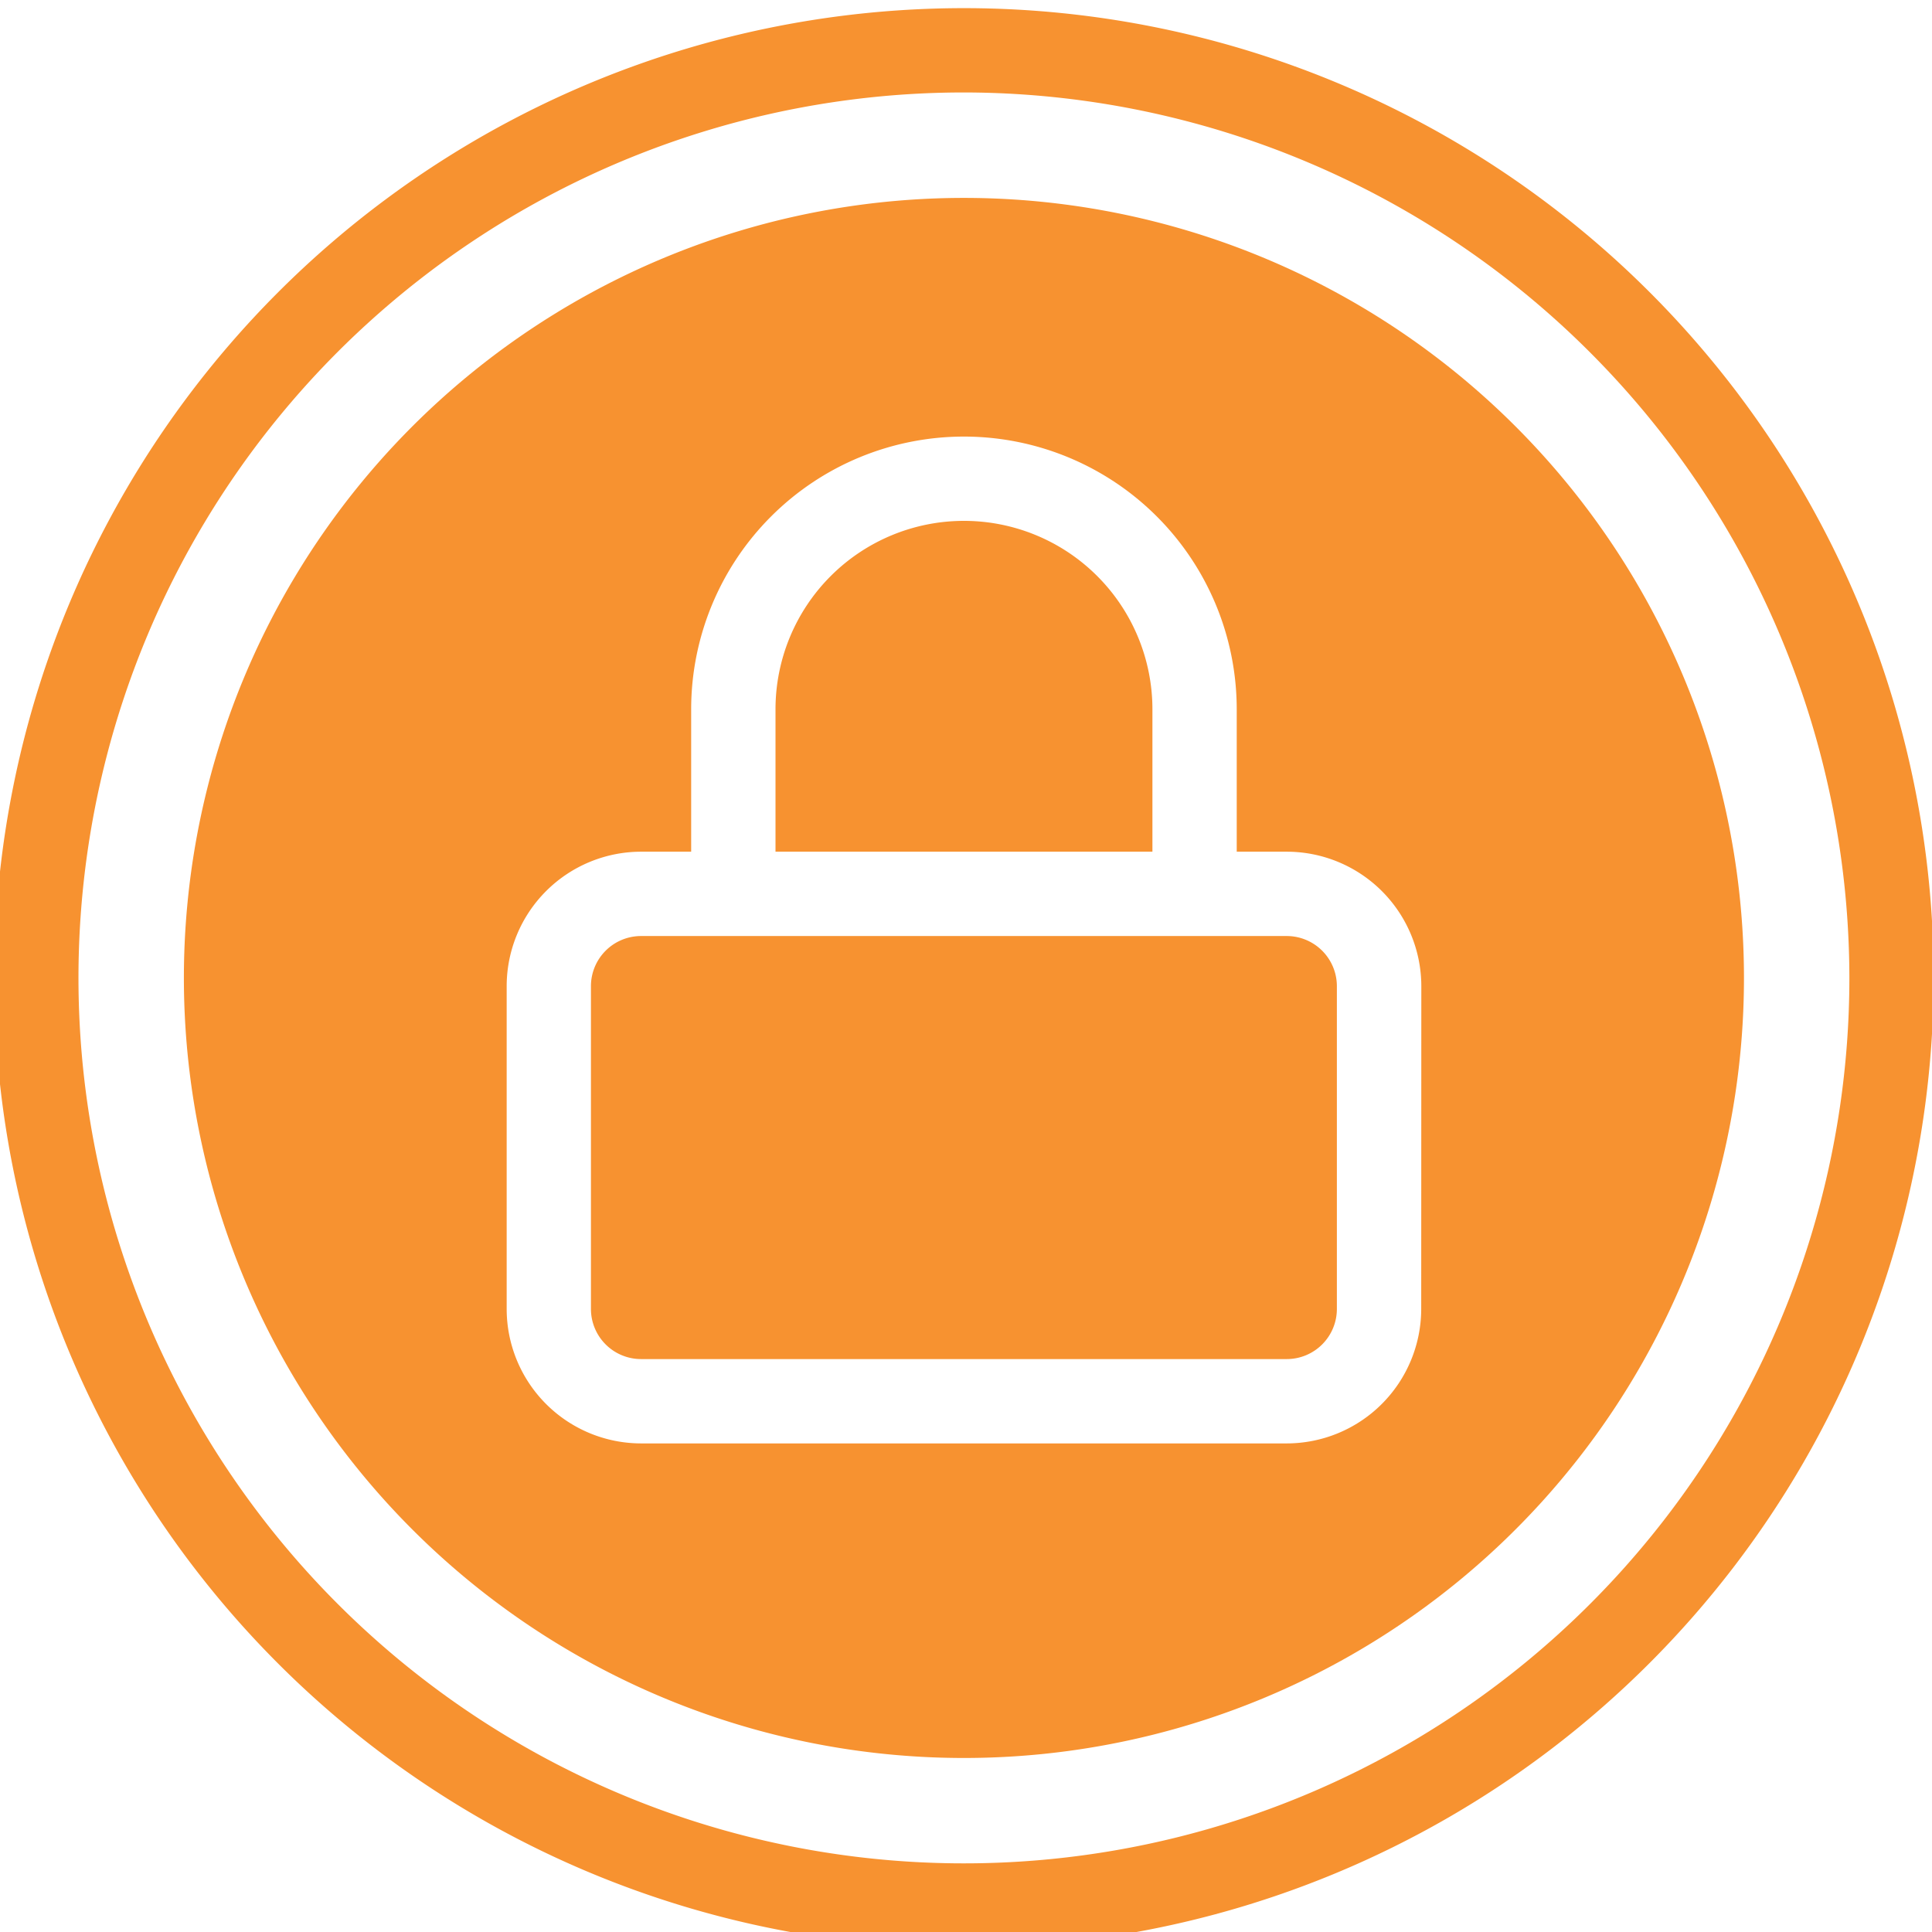<svg height="55" viewBox="0 0 55 55" width="55" xmlns="http://www.w3.org/2000/svg" xmlns:xlink="http://www.w3.org/1999/xlink"><clipPath id="a"><path d="m0 0h55v55h-55z"/></clipPath><g clip-path="url(#a)" fill="#f79230"><path d="m27.607 55.214a27.607 27.607 0 1 1 27.607-27.607 27.638 27.638 0 0 1 -27.607 27.607m0-52.814a25.207 25.207 0 1 0 25.207 25.207 25.235 25.235 0 0 0 -25.207-25.207" transform="translate(-.166 .232)"/><path d="m33.963 22.006h-18.383a1.427 1.427 0 0 0 -1.426 1.426v9.192a1.427 1.427 0 0 0 1.426 1.425h18.383a1.427 1.427 0 0 0 1.426-1.425v-9.192a1.428 1.428 0 0 0 -1.426-1.426" transform="translate(2.669 4.641)"/><path d="m29.261 17.525a5.365 5.365 0 1 0 -10.73 0v4.052h10.73z" transform="translate(3.546 2.668)"/><path d="m26.706 4.5a22.206 22.206 0 1 0 22.206 22.206 22.206 22.206 0 0 0 -22.206-22.206m13.018 31.631a3.832 3.832 0 0 1 -3.824 3.826h-18.386a3.83 3.83 0 0 1 -3.825-3.827v-9.191a3.83 3.83 0 0 1 3.825-3.827h1.427v-4.052a7.765 7.765 0 0 1 15.531 0v4.052h1.428a3.832 3.832 0 0 1 3.827 3.827z" transform="translate(.735 1.134)"/></g></svg>